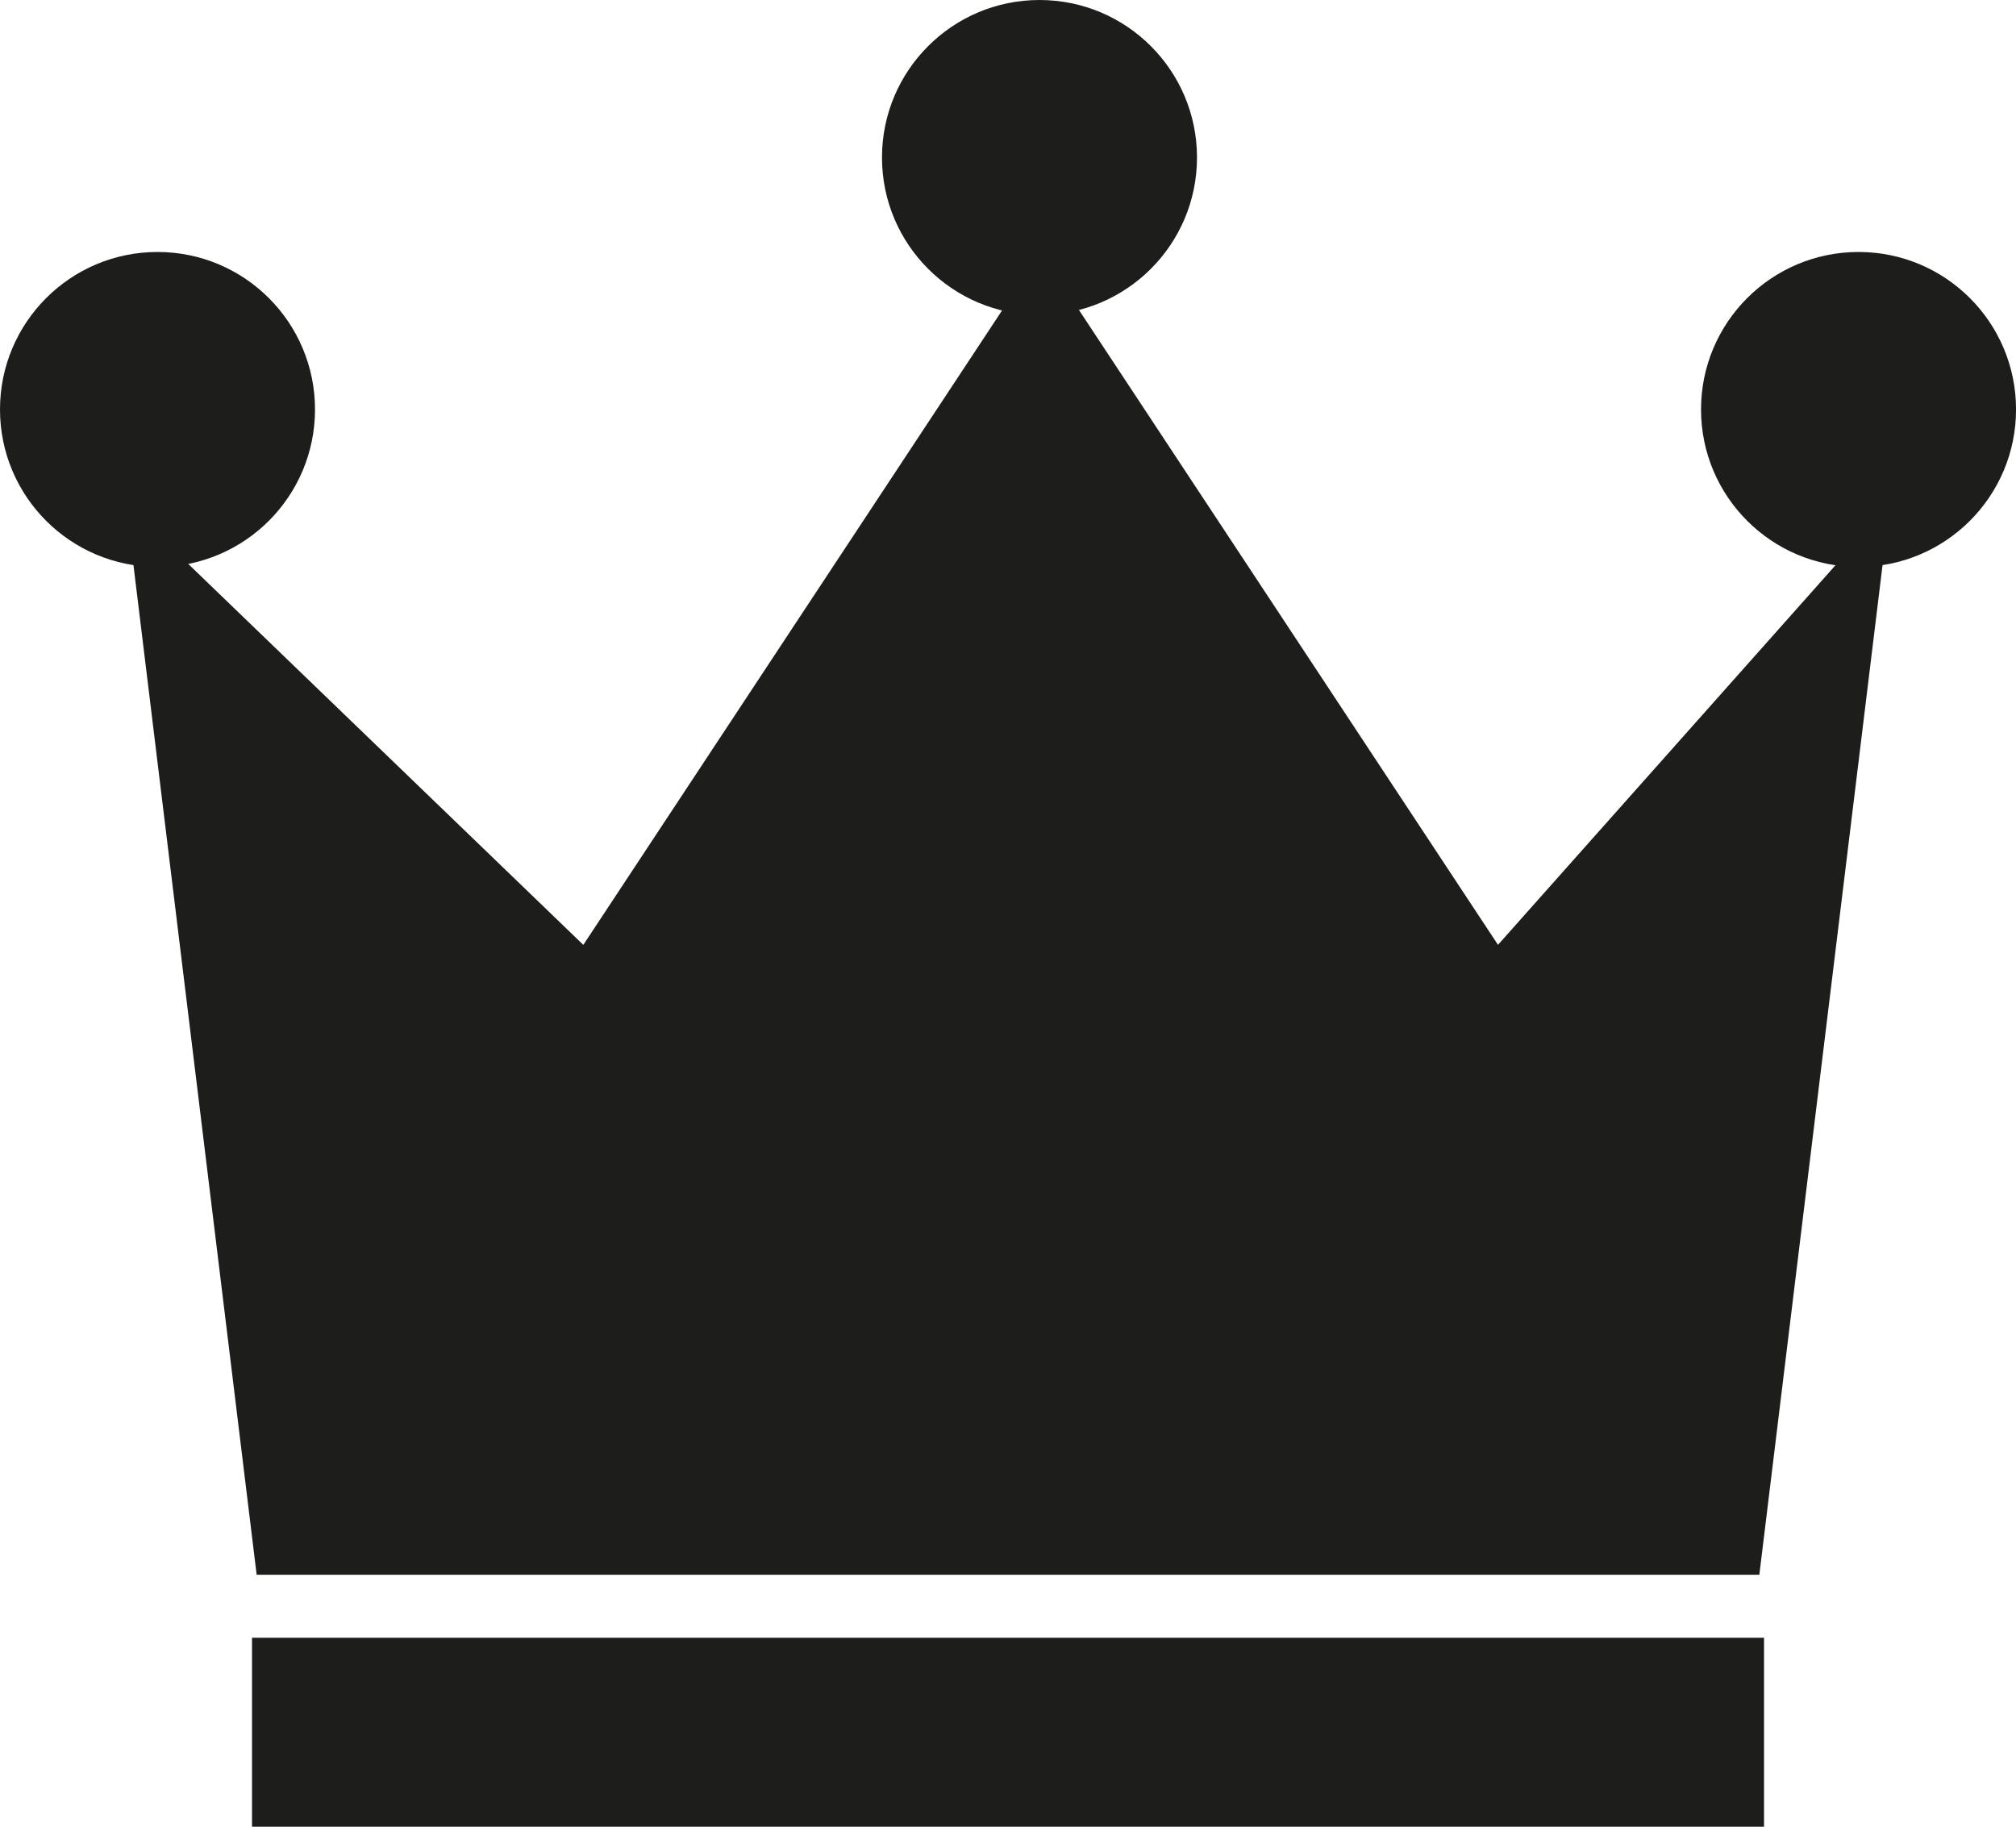 <!-- Generator: Adobe Illustrator 19.1.0, SVG Export Plug-In  -->
<svg version="1.1"
	 xmlns="http://www.w3.org/2000/svg" xmlns:xlink="http://www.w3.org/1999/xlink" xmlns:a="http://ns.adobe.com/AdobeSVGViewerExtensions/3.0/"
	 x="0px" y="0px" width="46.885px" height="42.49px" viewBox="0 0 46.885 42.49" style="enable-background:new 0 0 46.885 42.49;"
	 xml:space="preserve">
<style type="text/css">
	.st0{fill-rule:evenodd;clip-rule:evenodd;fill:#1D1D1B;}
</style>
<defs>
</defs>
<g>
	<path class="st0" d="M5.861,38.094h35.164v4.396H5.861V38.094z"/>
	<path class="st0" d="M24.175,0c2.023,0,3.663,1.64,3.663,3.663s-1.64,3.663-3.663,3.663s-3.663-1.64-3.663-3.663S22.152,0,24.175,0
		z"/>
	<path class="st0" d="M3.663,5.861c2.023,0,3.663,1.64,3.663,3.663s-1.64,3.663-3.663,3.663S0,11.547,0,9.524
		S1.64,5.861,3.663,5.861z"/>
	<path class="st0" d="M43.223,5.861c2.023,0,3.663,1.64,3.663,3.663s-1.64,3.663-3.663,3.663c-2.023,0-3.663-1.64-3.663-3.663
		S41.2,5.861,43.223,5.861z"/>
	<path class="st0" d="M5.969,36.629h34.947l3.039-24.908l-9.117,10.256L24.202,5.861L13.566,21.978L2.93,11.721L5.969,36.629z"/>
</g>
</svg>